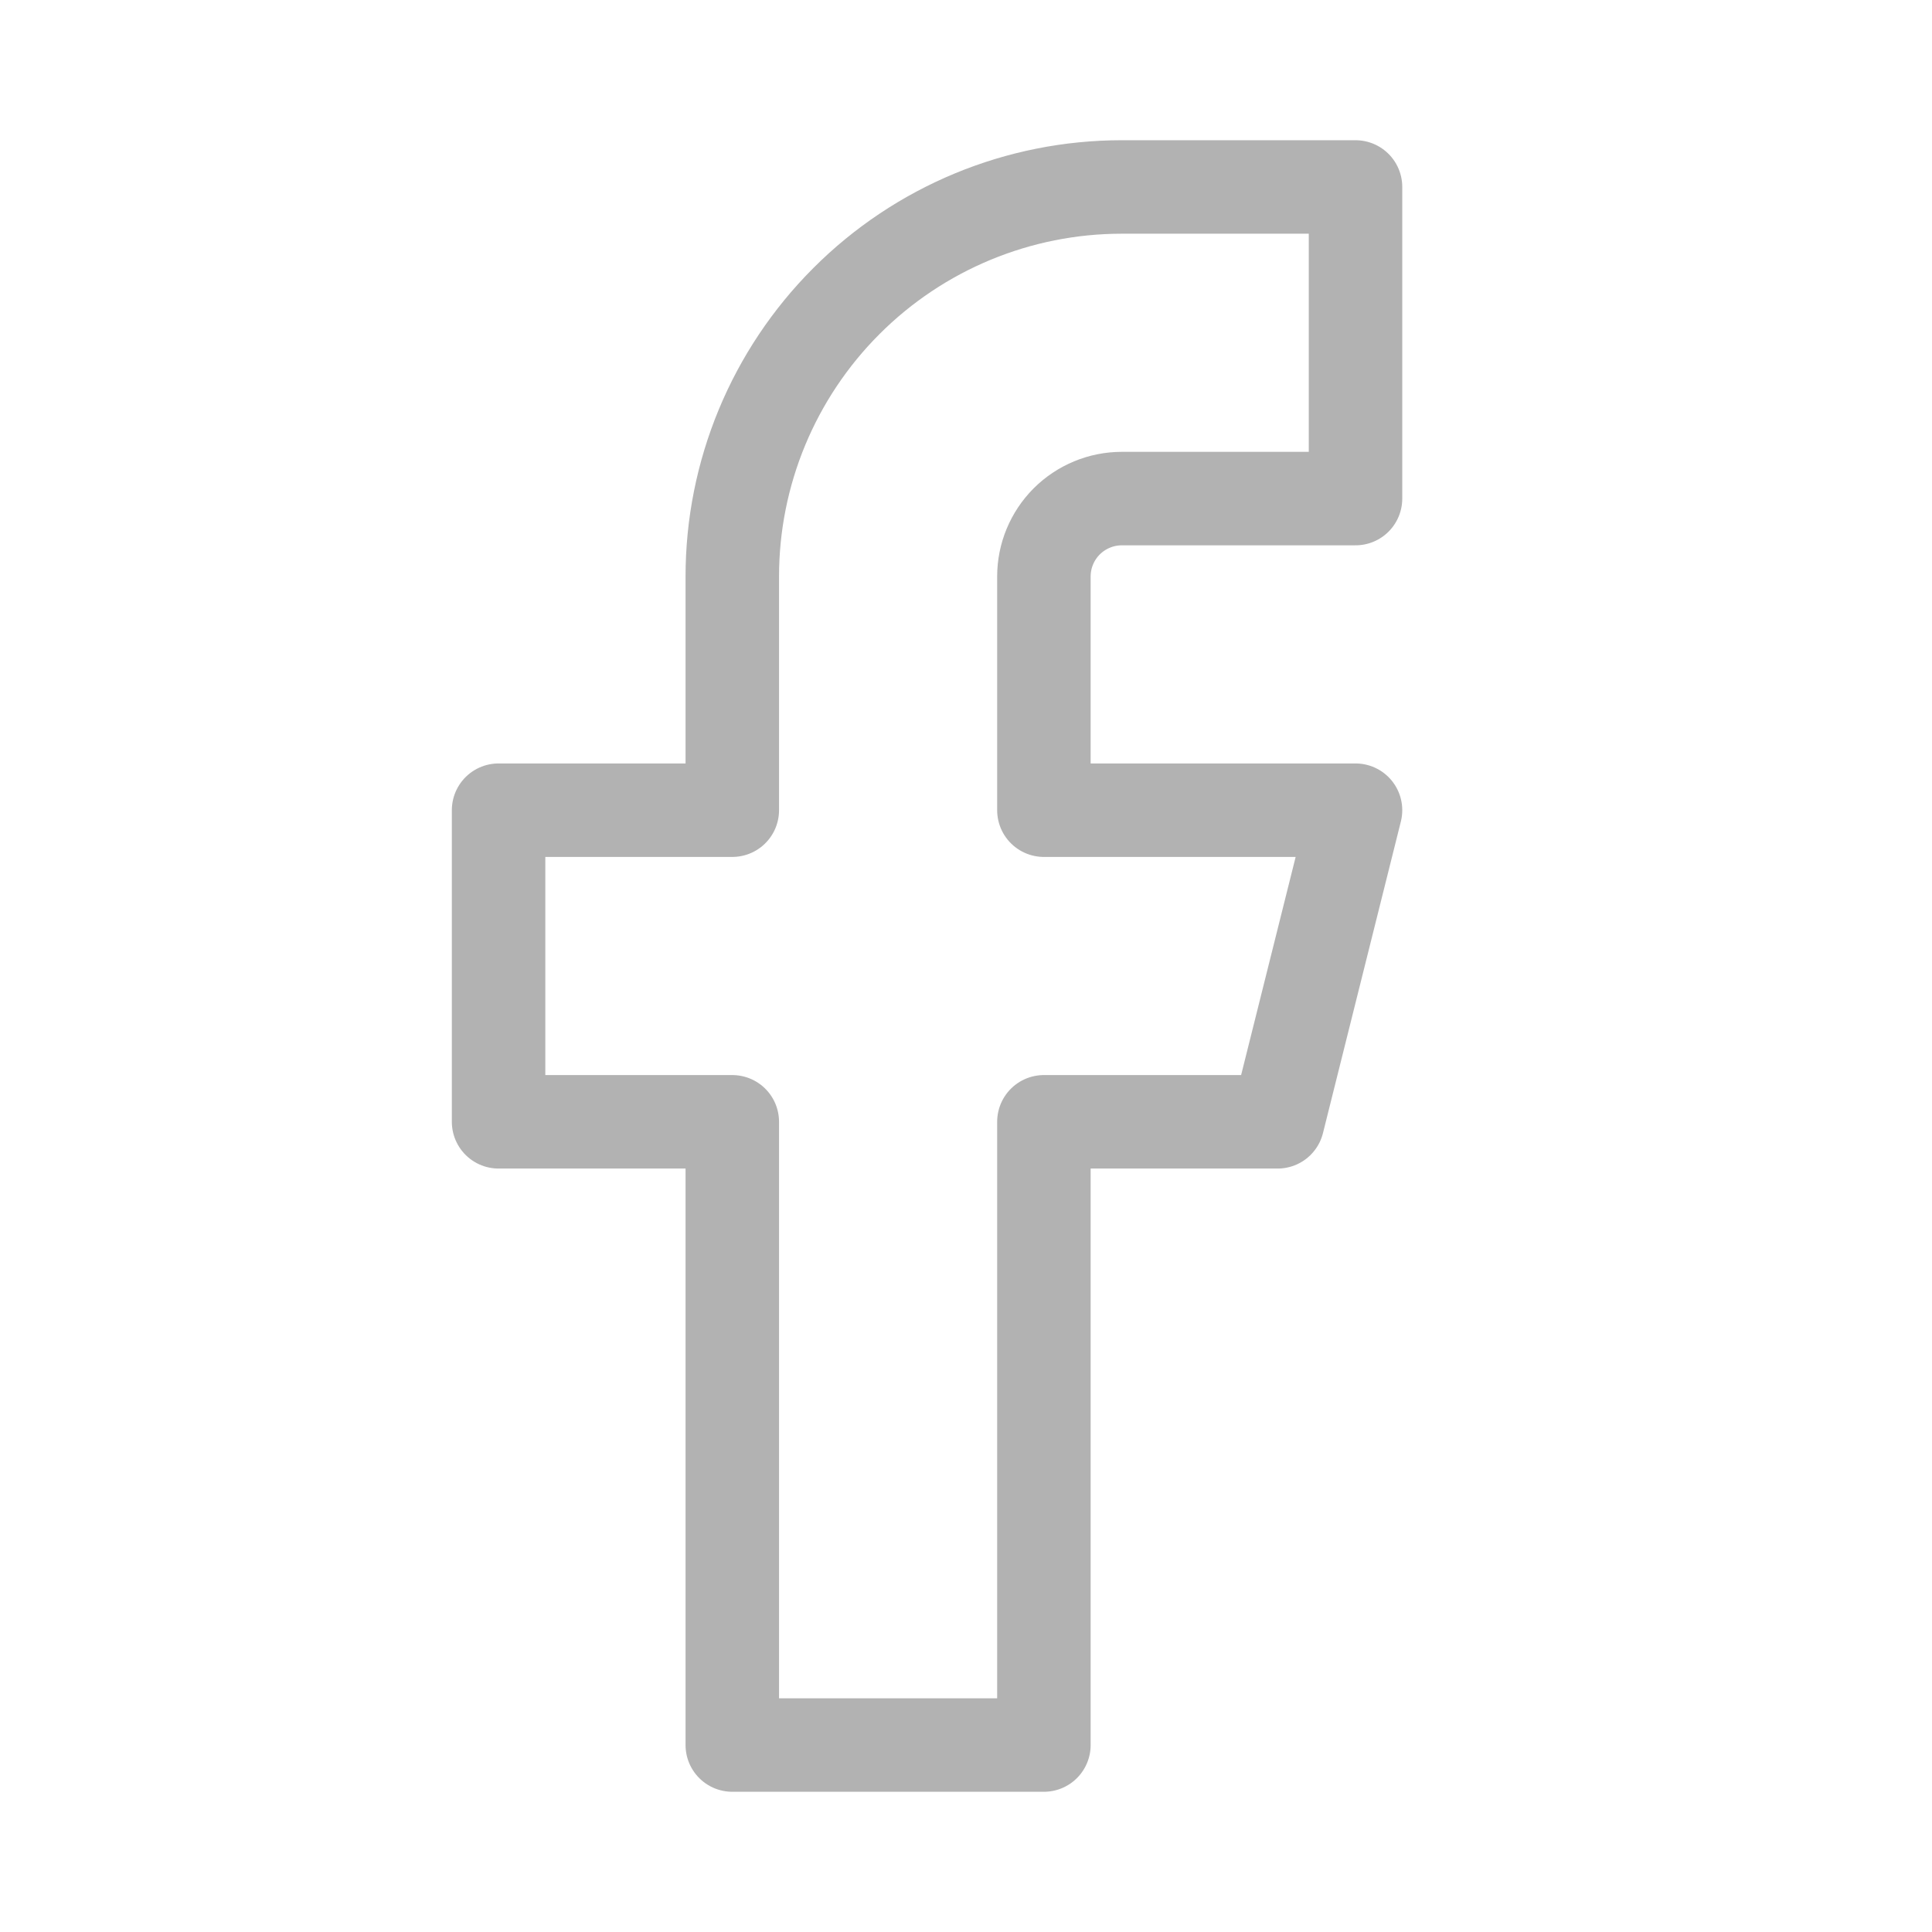 <svg width="31" height="31" viewBox="0 0 31 31" fill="none" xmlns="http://www.w3.org/2000/svg">
<path d="M21.75 3H18C16.342 3 14.753 3.658 13.581 4.831C12.409 6.003 11.75 7.592 11.75 9.25V13H8V18H11.75V28H16.75V18H20.5L21.75 13H16.75V9.25C16.75 8.918 16.882 8.601 17.116 8.366C17.351 8.132 17.669 8 18 8H21.75V3Z" stroke="#B2B2B2" stroke-width="1.5" stroke-linecap="round" stroke-linejoin="round"/>
</svg>
